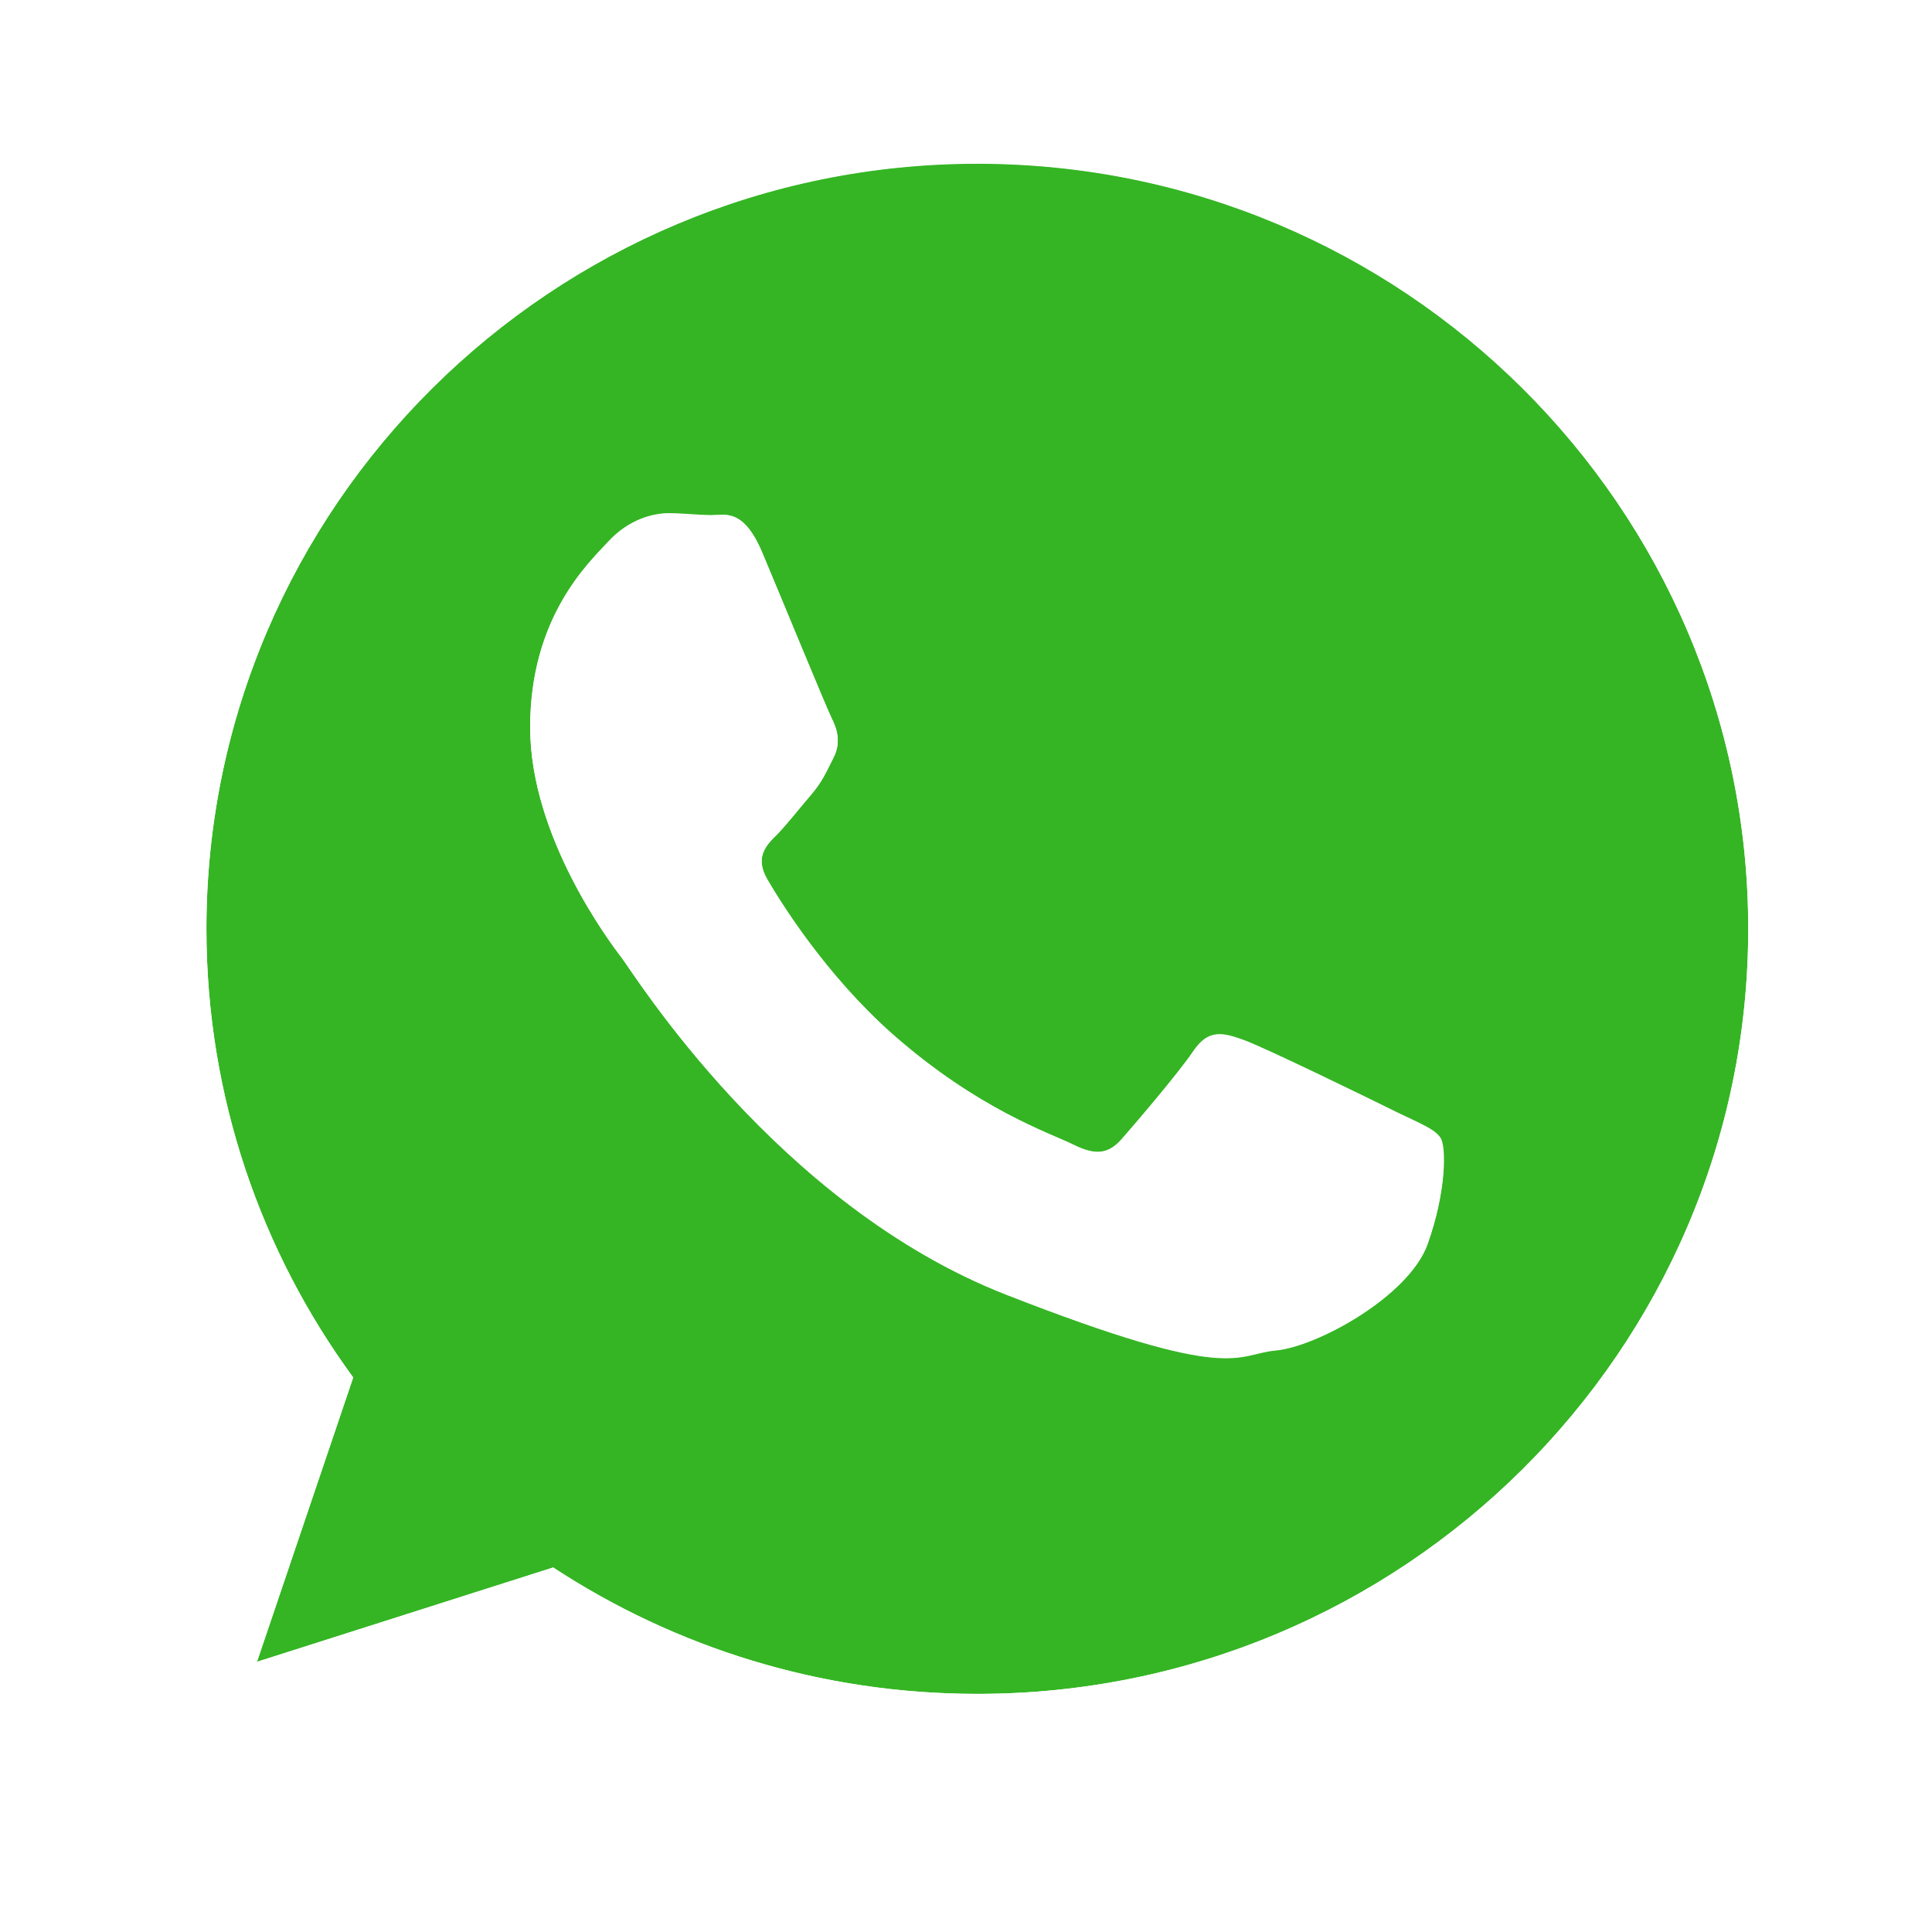 <?xml version="1.0" encoding="UTF-8"?>
<svg xmlns="http://www.w3.org/2000/svg" xmlns:xlink="http://www.w3.org/1999/xlink" version="1.1" id="Capa_1" x="0px" y="0px" viewBox="0 0 512 512" style="enable-background:new 0 0 512 512;" xml:space="preserve">
<style type="text/css">
	.st0{fill:#35B524;}
	.st1{fill:#FFFFFF;}
</style>
<path class="st0" d="M259,43.4c-112.7,0-204.3,91-204.3,202.8c0,44.4,14.5,85.5,38.9,118.9l-25.5,75.3l78.5-25  c32.3,21.2,70.9,33.5,112.4,33.5c112.7,0,204.3-90.9,204.3-202.7S371.7,43.4,259,43.4z M378.3,329.8c-5,13.8-29.3,27.1-40.2,28.1  c-10.9,1-10.9,8.9-71.5-14.8c-60.6-23.7-98.8-85.3-101.8-89.2c-3-3.9-24.3-32-24.3-61.1c0-29.1,15.4-43.4,20.8-49.3  c5.5-5.9,11.9-7.4,15.9-7.4s7.9,0.5,11.4,0.5c3.5,0,8.4-2,13.4,9.9c5,11.8,16.9,40.9,18.4,43.9c1.5,3,2.5,6.4,0.5,10.4  c-2,3.9-3,6.4-6,9.9c-3,3.4-6.3,7.7-8.9,10.4c-3,2.9-6.1,6.1-2.6,12.1c3.5,5.9,15.4,25.3,33.1,40.9c22.8,20.1,41.9,26.4,47.9,29.3  c6,3,9.4,2.5,12.9-1.5c3.5-3.9,14.9-17.3,18.9-23.2c4-5.9,7.9-4.9,13.4-3c5.4,2,34.7,16.3,40.7,19.2c6,3,9.9,4.4,11.4,6.9  C383.2,304.2,383.2,316,378.3,329.8z"></path>
<g>
	
		<image style="overflow:visible;opacity:0.3;" width="547" height="547" transform="matrix(1 0 0 1 -11.512 -14.451)">
	</image>
	<g>
		<g>
			<path class="st1" d="M259,5C124.8,5,16,113,16,246.1c0,45.6,12.7,88.2,34.9,124.5L7,500.1l134.6-42.8c34.8,19.1,74.9,30,117.5,30     c134.2,0,243-108,243-241.2S393.3,5,259,5z M259,448.9c-41.5,0-80.2-12.4-112.4-33.5l-78.5,25L93.6,365     c-24.5-33.4-38.9-74.5-38.9-118.9c0-111.8,91.7-202.8,204.3-202.8c112.7,0,204.3,91,204.3,202.8S371.7,448.9,259,448.9z"></path>
			<path class="st1" d="M370.3,294.8c-6-3-35.3-17.3-40.7-19.2c-5.5-2-9.4-3-13.4,3c-4,5.9-15.4,19.2-18.9,23.2     c-3.5,4-6.9,4.5-12.9,1.5c-6-3-25.1-9.2-47.9-29.3c-17.7-15.7-29.7-35-33.1-40.9c-3.5-5.9-0.4-9.1,2.6-12.1     c2.7-2.7,6-6.9,8.9-10.4c3-3.5,4-5.9,6-9.9c2-3.9,1-7.4-0.5-10.4c-1.5-3-13.4-32-18.4-43.9c-5-11.8-9.9-9.9-13.4-9.9     c-3.5,0-7.4-0.5-11.4-0.5s-10.4,1.5-15.9,7.4c-5.5,5.9-20.8,20.2-20.8,49.3c0,29.1,21.3,57.2,24.3,61.1     c3,3.9,41.2,65.6,101.8,89.2c60.6,23.7,60.6,15.8,71.5,14.8c10.9-1,35.2-14.3,40.2-28.1c5-13.8,5-25.7,3.5-28.1     C380.3,299.2,376.3,297.7,370.3,294.8z"></path>
		</g>
	</g>
</g>
</svg>
